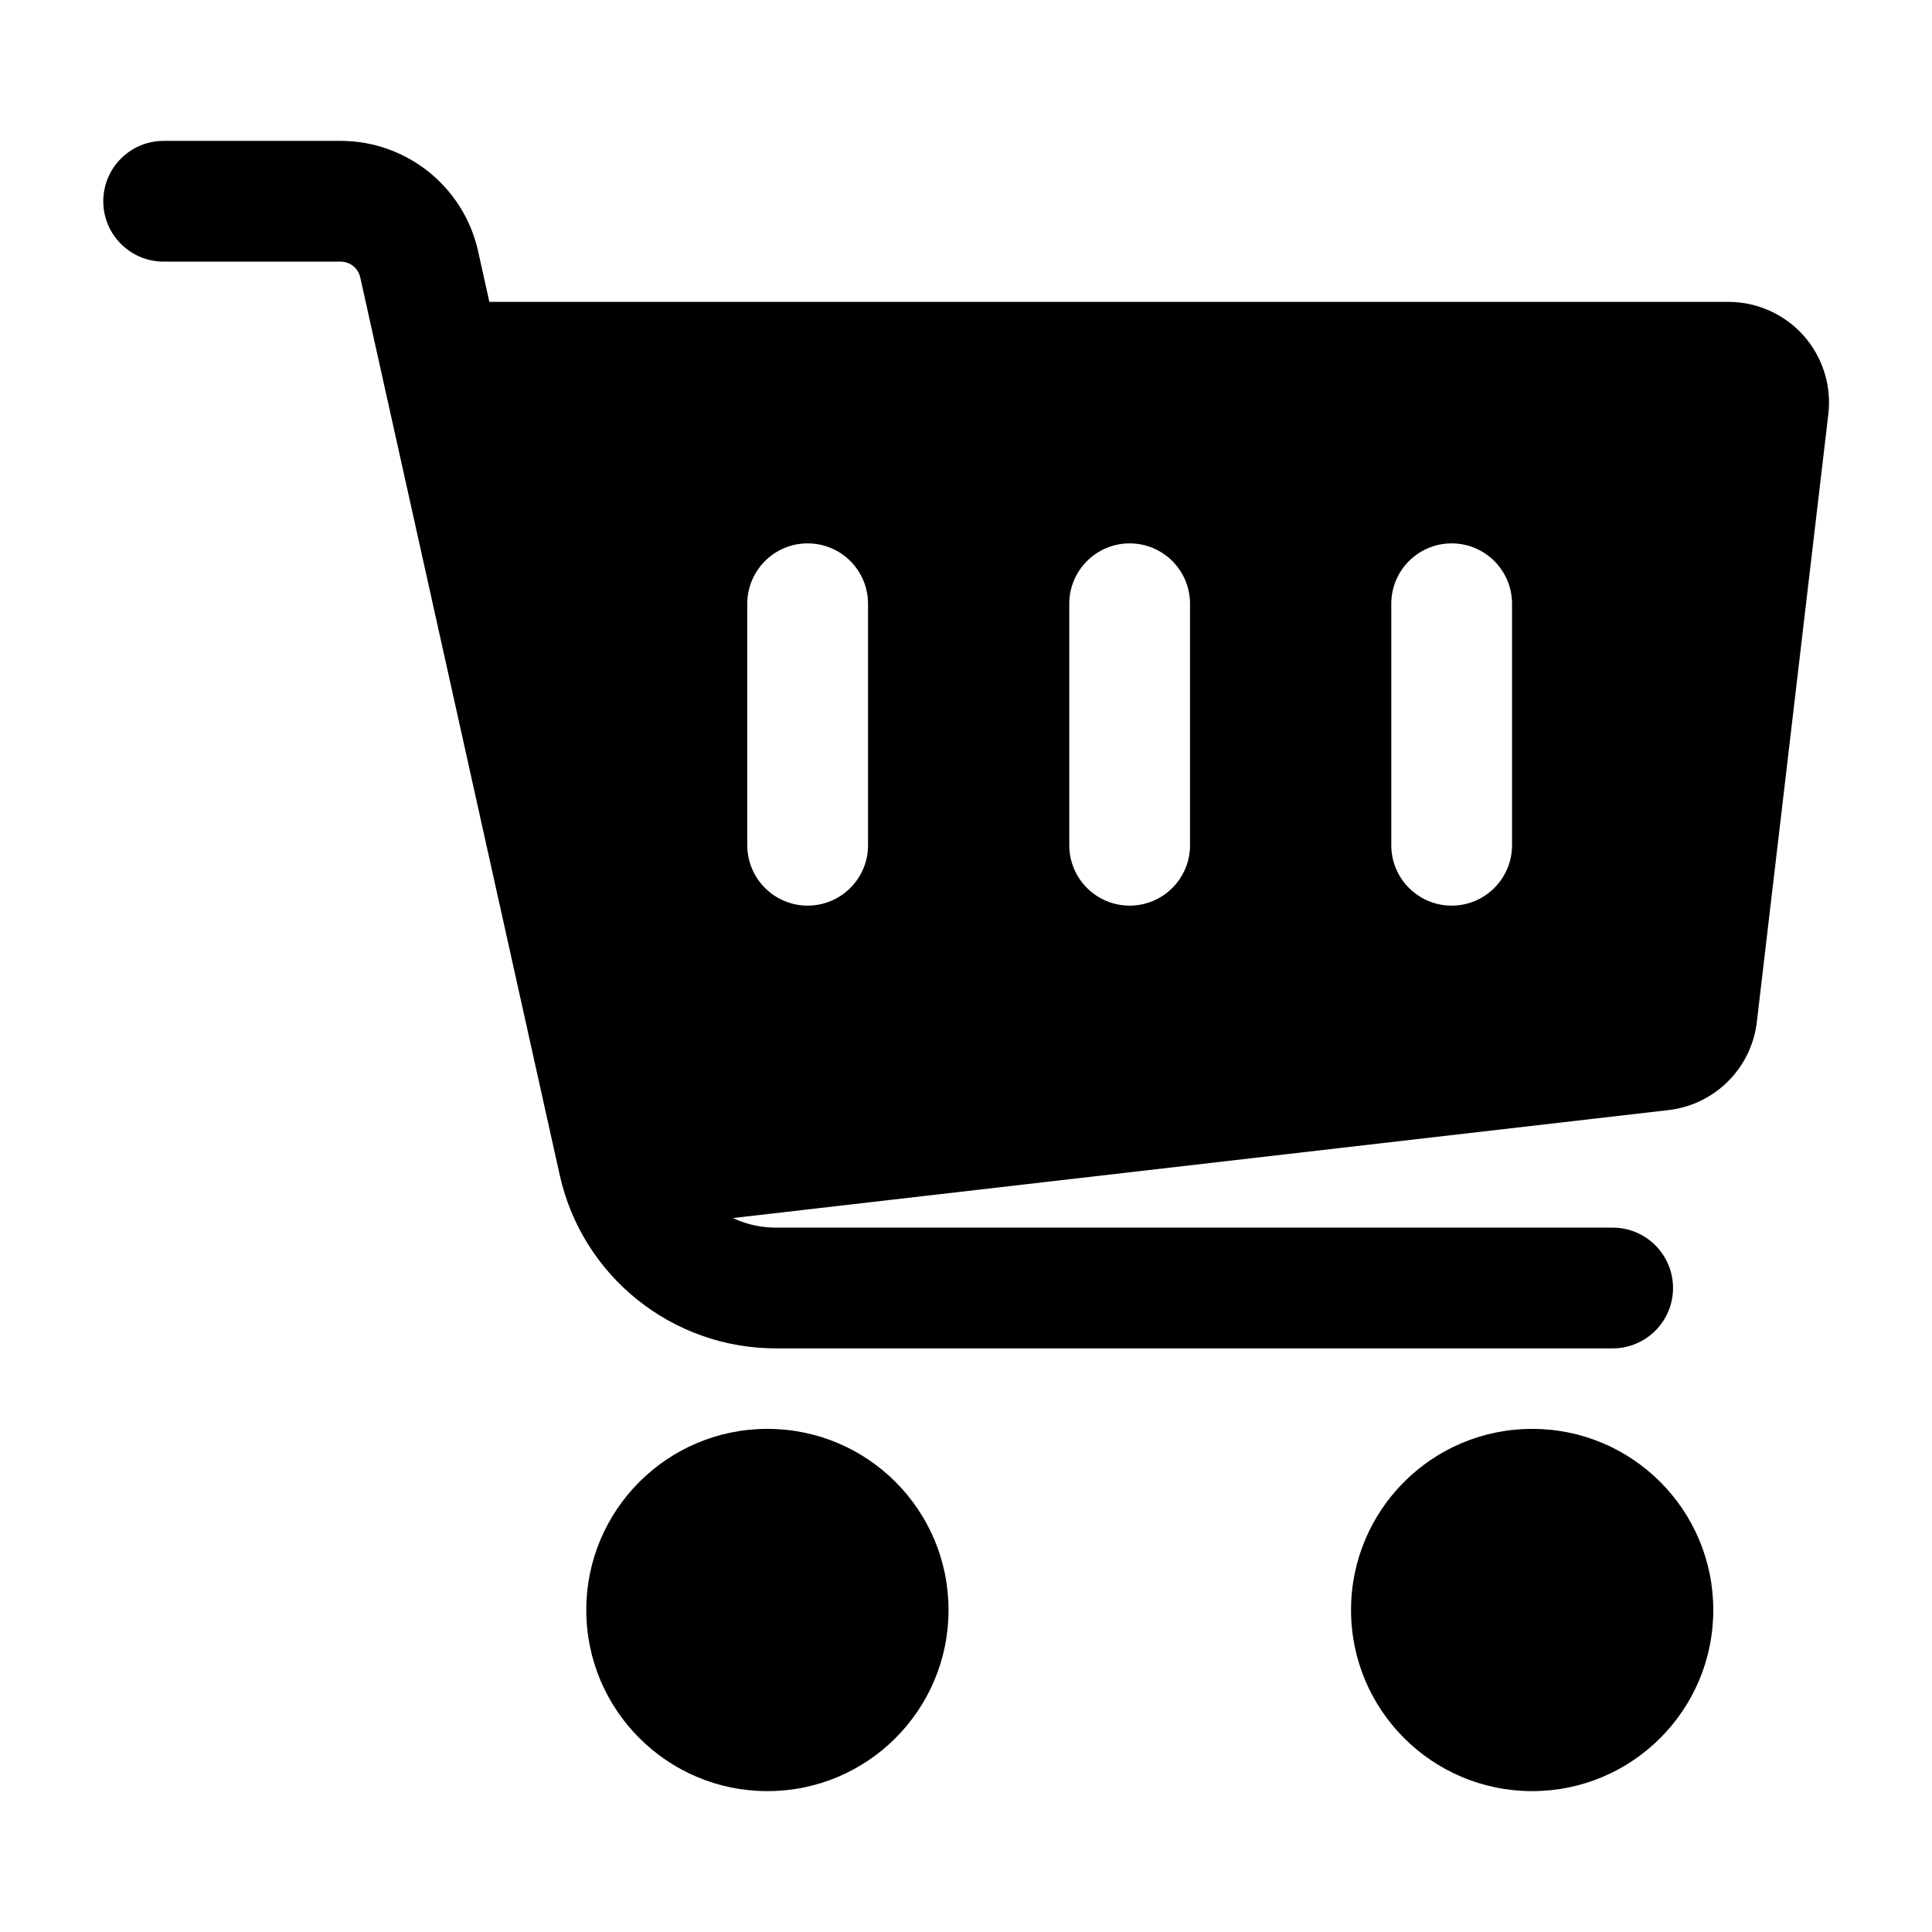 <svg width="24" height="24" viewBox="0 0 24 24" fill="none" xmlns="http://www.w3.org/2000/svg">
<path fill-rule="evenodd" clip-rule="evenodd" d="M5.533 3.75H21.471C21.828 3.75 22.168 3.903 22.405 4.169C22.642 4.436 22.754 4.792 22.712 5.146L21.824 12.695C21.757 13.27 21.302 13.724 20.726 13.79L8.119 15.245C7.745 15.288 7.397 15.047 7.306 14.682L4.806 4.682C4.75 4.458 4.8 4.22 4.942 4.038C5.084 3.856 5.302 3.75 5.533 3.75ZM17.283 7.5V10.5C17.283 10.914 17.619 11.25 18.033 11.25C18.447 11.25 18.783 10.914 18.783 10.5V7.5C18.783 7.086 18.447 6.75 18.033 6.75C17.619 6.75 17.283 7.086 17.283 7.5ZM13.283 7.5V10.5C13.283 10.914 13.619 11.25 14.033 11.25C14.447 11.25 14.783 10.914 14.783 10.5V7.5C14.783 7.086 14.447 6.75 14.033 6.75C13.619 6.75 13.283 7.086 13.283 7.5ZM9.283 7.5V10.5C9.283 10.914 9.619 11.25 10.033 11.25C10.447 11.25 10.783 10.914 10.783 10.5V7.5C10.783 7.086 10.447 6.75 10.033 6.75C9.619 6.75 9.283 7.086 9.283 7.5Z" fill="black"/>
<path d="M19.033 22.25C20.276 22.25 21.283 21.243 21.283 20C21.283 18.757 20.276 17.75 19.033 17.75C17.791 17.75 16.783 18.757 16.783 20C16.783 21.243 17.791 22.25 19.033 22.25Z" fill="black"/>
<path d="M9.533 22.25C10.776 22.25 11.783 21.243 11.783 20C11.783 18.757 10.776 17.75 9.533 17.75C8.291 17.75 7.283 18.757 7.283 20C7.283 21.243 8.291 22.25 9.533 22.25Z" fill="black"/>
<path fill-rule="evenodd" clip-rule="evenodd" d="M2.033 3.25C1.619 3.25 1.283 2.914 1.283 2.5C1.283 2.086 1.619 1.75 2.033 1.75H4.231C5.051 1.75 5.761 2.32 5.939 3.12L8.417 14.271C8.544 14.843 9.052 15.25 9.638 15.25H20.033C20.447 15.25 20.783 15.586 20.783 16C20.783 16.414 20.447 16.75 20.033 16.75H9.638C8.349 16.75 7.233 15.855 6.953 14.597L4.475 3.446C4.45 3.331 4.348 3.25 4.231 3.25H2.033Z" fill="black"/>
</svg>
